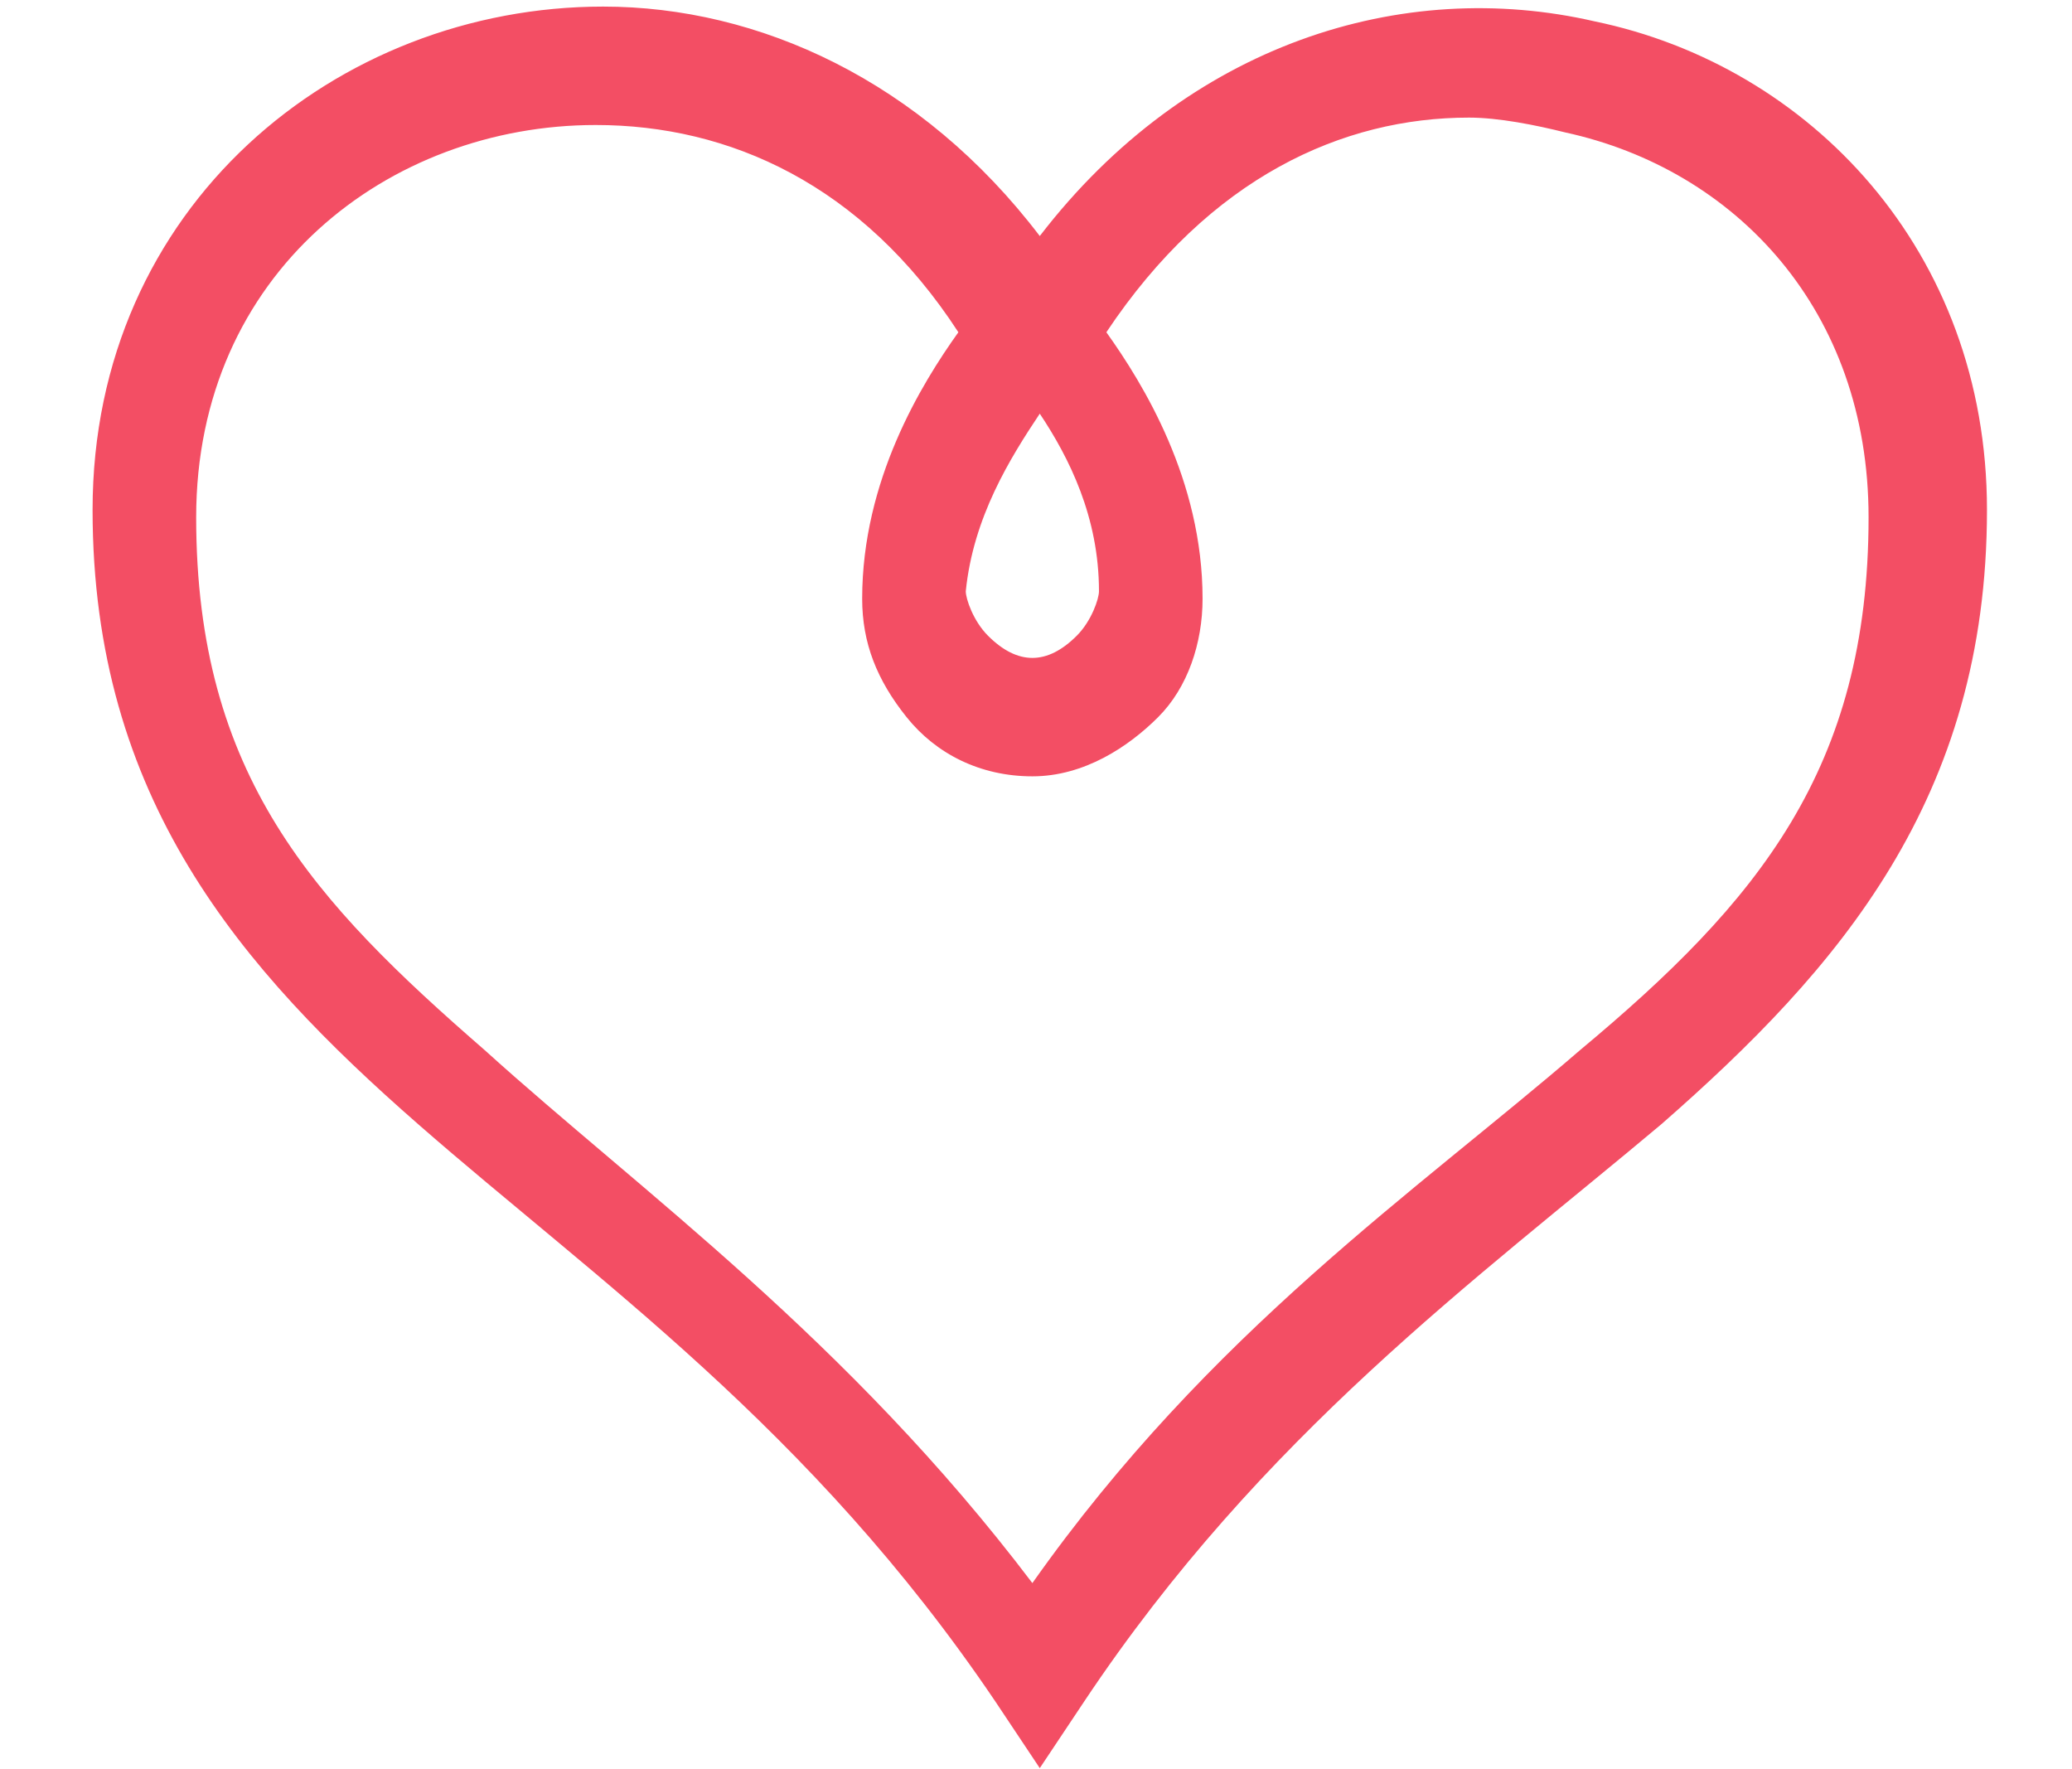 <?xml version="1.0" encoding="utf-8"?>
<!-- Generator: Adobe Illustrator 27.2.0, SVG Export Plug-In . SVG Version: 6.00 Build 0)  -->
<svg version="1.1" id="Calque_1" xmlns="http://www.w3.org/2000/svg" xmlns:xlink="http://www.w3.org/1999/xlink" x="0px" y="0px"
	 viewBox="0 0 28 23.9" style="enable-background:new 0 0 28 23.9;" xml:space="preserve">
<style type="text/css">
	.st0{fill:#F34E64;}
</style>
<g transform="translate(-88.749,-131.311)">
	<path class="st0" d="M96.9,131.4c-3.6,0-6.9,2.7-6.9,6.8c0,3.9,2,6.2,4.4,8.3c2.4,2.1,5.3,4.1,7.8,7.8l0.6,0.9l0.6-0.9
		c2.4-3.6,5.3-5.7,7.8-7.8c2.4-2.1,4.4-4.4,4.4-8.3c0-3.5-2.4-6-5.3-6.6c-2.6-0.6-5.5,0.3-7.5,2.9C101.2,132.4,99,131.4,96.9,131.4
		L96.9,131.4z M108.6,132.9c0.4,0,0.9,0.1,1.3,0.2c2.3,0.5,4.1,2.4,4.1,5.2c0,3.4-1.5,5.2-3.9,7.2c-2.2,1.9-5,3.8-7.4,7.2
		c-2.5-3.3-5.3-5.3-7.4-7.2c-2.3-2-3.9-3.7-3.9-7.2c0-3.3,2.6-5.3,5.4-5.3c1.8,0,3.6,0.8,4.9,2.8c-0.5,0.7-1.3,2-1.3,3.6
		c0,0.6,0.2,1.1,0.6,1.6c0.4,0.5,1,0.8,1.7,0.8c0.7,0,1.3-0.4,1.7-0.8s0.6-1,0.6-1.6c0-1.6-0.8-2.9-1.3-3.6
		C105.1,133.7,106.9,132.9,108.6,132.9L108.6,132.9z M102.8,136.9c0.4,0.6,0.8,1.4,0.8,2.4c0,0.1-0.1,0.4-0.3,0.6s-0.4,0.3-0.6,0.3
		c-0.2,0-0.4-0.1-0.6-0.3c-0.2-0.2-0.3-0.5-0.3-0.6C101.9,138.3,102.4,137.5,102.8,136.9L102.8,136.9z"/>
</g>
</svg>
